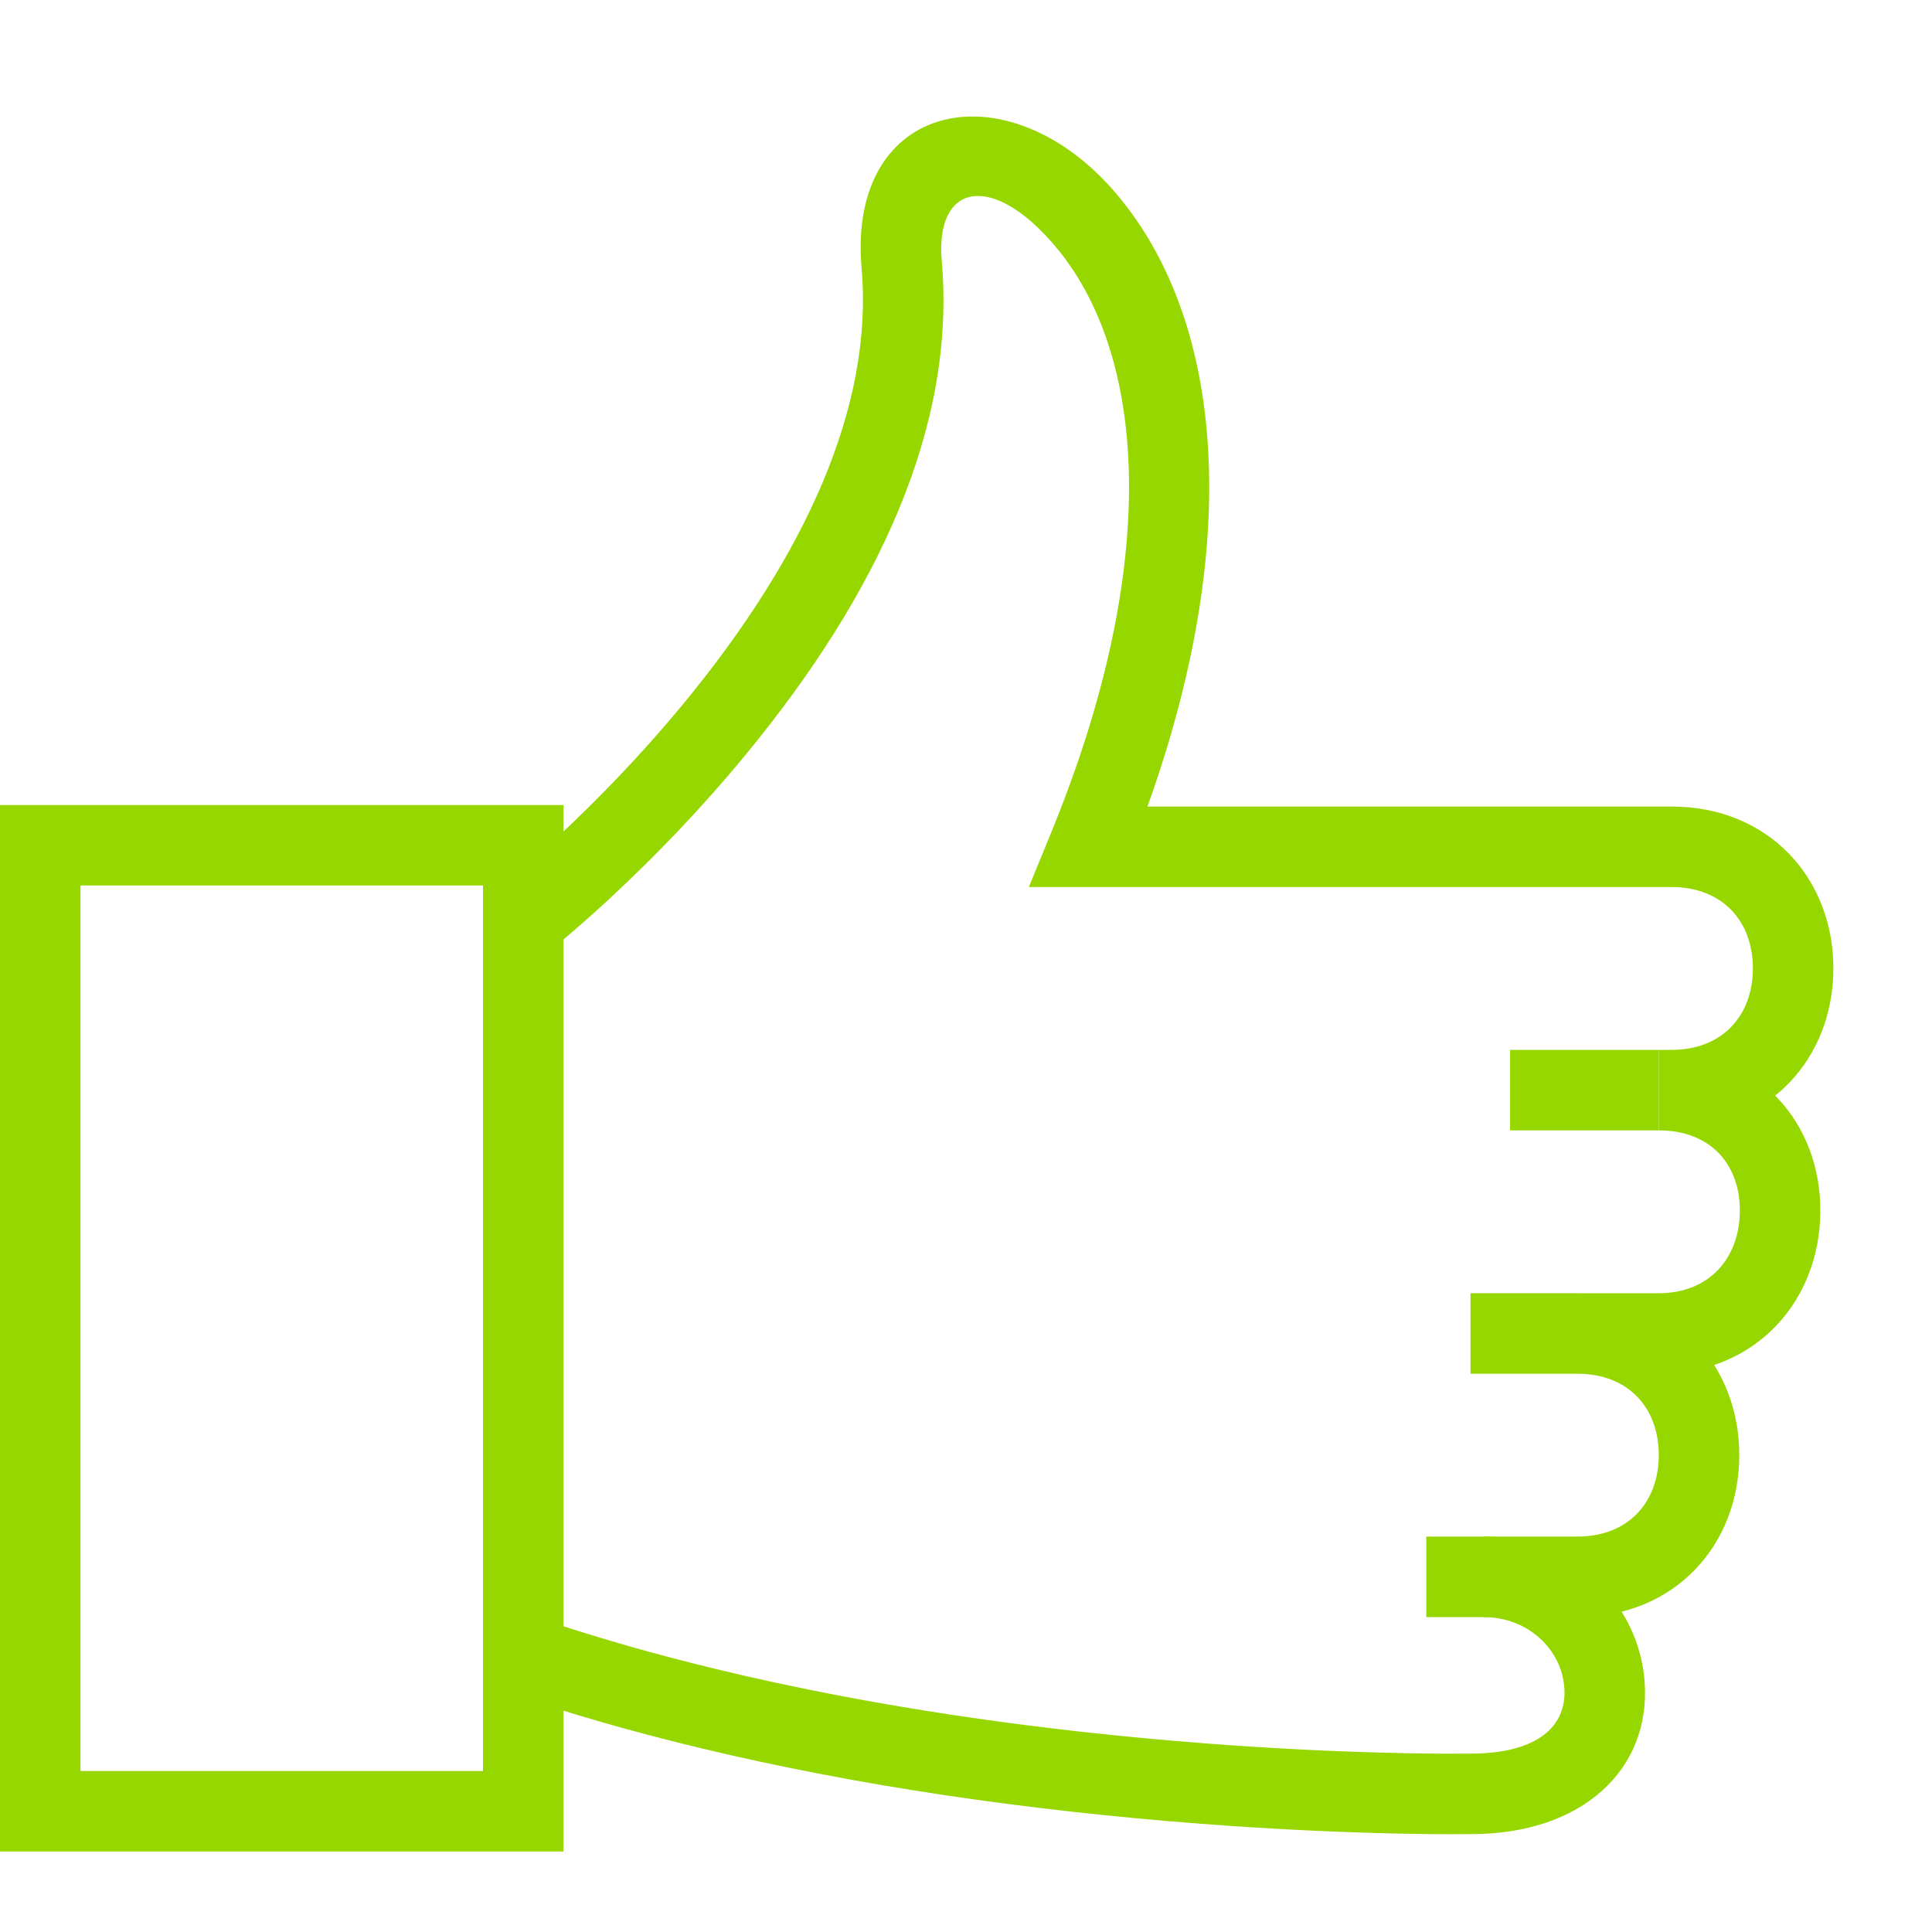 <svg width="24px" height="24px" viewBox="0 0 24 24" version="1.1" xmlns="http://www.w3.org/2000/svg" xmlns:xlink="http://www.w3.org/1999/xlink">
          <g id="Group" transform="translate(0, 1)" fill="#97d700">
              <polygon id="Shape" points="20.607 12.042 18.759 12.042 18.759 13.042 20.607 13.042"></polygon>
              <polygon id="Shape" points="19.594 15.065 18.267 15.065 18.267 16.065 19.594 16.065"></polygon>
              <path d="M6.338,20.036 C7.069,20.286 7.84,20.507 8.645,20.702 C10.639,21.185 12.767,21.491 14.912,21.655 C15.693,21.715 16.433,21.752 17.115,21.771 C17.575,21.784 17.946,21.787 18.215,21.784 C18.264,21.784 18.264,21.784 18.276,21.784 C19.654,21.784 20.504,20.984 20.431,19.902 C20.364,18.908 19.52,18.088 18.426,18.088 L17.718,18.088 L17.718,19.088 L18.426,19.088 C18.985,19.088 19.401,19.492 19.433,19.97 C19.465,20.442 19.102,20.784 18.267,20.784 C18.251,20.784 18.251,20.784 18.206,20.784 C17.949,20.787 17.59,20.784 17.143,20.771 C16.476,20.753 15.753,20.717 14.988,20.658 C12.894,20.498 10.816,20.199 8.881,19.73 C8.104,19.542 7.362,19.329 6.662,19.09 L6.338,20.036 L6.338,20.036 Z" id="Shape"></path>
              <path d="M6.809,10.827 C6.851,10.794 6.924,10.734 7.026,10.648 C7.193,10.507 7.378,10.343 7.578,10.158 C8.146,9.631 8.714,9.04 9.245,8.397 C10.924,6.365 11.877,4.279 11.699,2.245 C11.615,1.275 12.322,1.132 13.103,2.052 C14.252,3.406 14.425,6.003 13.063,9.33 L12.781,10.019 L13.526,10.019 L20.763,10.019 C21.398,10.019 21.775,10.444 21.775,11.03 C21.774,11.617 21.396,12.042 20.763,12.042 L20.607,12.042 L20.607,12.542 L20.607,13.042 C21.246,13.042 21.618,13.463 21.613,14.049 C21.607,14.636 21.226,15.065 20.607,15.065 L19.594,15.065 L19.594,16.065 C20.229,16.065 20.606,16.49 20.606,17.076 C20.605,17.663 20.227,18.088 19.594,18.088 L18.426,18.088 L18.426,19.088 L19.594,19.088 C20.807,19.088 21.605,18.191 21.606,17.077 C21.607,15.963 20.809,15.065 19.594,15.065 L19.594,16.065 L20.607,16.065 C21.805,16.065 22.603,15.168 22.613,14.058 C22.623,12.94 21.83,12.042 20.607,12.042 L20.607,13.042 L20.763,13.042 C21.975,13.042 22.774,12.145 22.775,11.031 C22.776,9.917 21.978,9.019 20.763,9.019 L13.526,9.019 L13.989,9.709 C15.481,6.063 15.282,3.074 13.866,1.405 C12.529,-0.169 10.521,0.237 10.703,2.332 C10.853,4.048 10.002,5.911 8.475,7.76 C7.973,8.366 7.435,8.926 6.897,9.425 C6.576,9.723 6.328,9.933 6.191,10.041 L6.809,10.827 L6.809,10.827 Z" id="Shape"></path>
              <path d="M0.5,10 L6.5,10 L6,9.5 L6,21.5 L6.5,21 L0.5,21 L1,21.5 L1,9.5 L0.5,10 L0.5,10 Z M0.5,9 L0,9 L0,9.5 L0,21.5 L0,22 L0.5,22 L6.5,22 L7,22 L7,21.5 L7,9.5 L7,9 L6.5,9 L0.5,9 L0.5,9 Z" id="Shape"></path>
          </g>
        </svg>